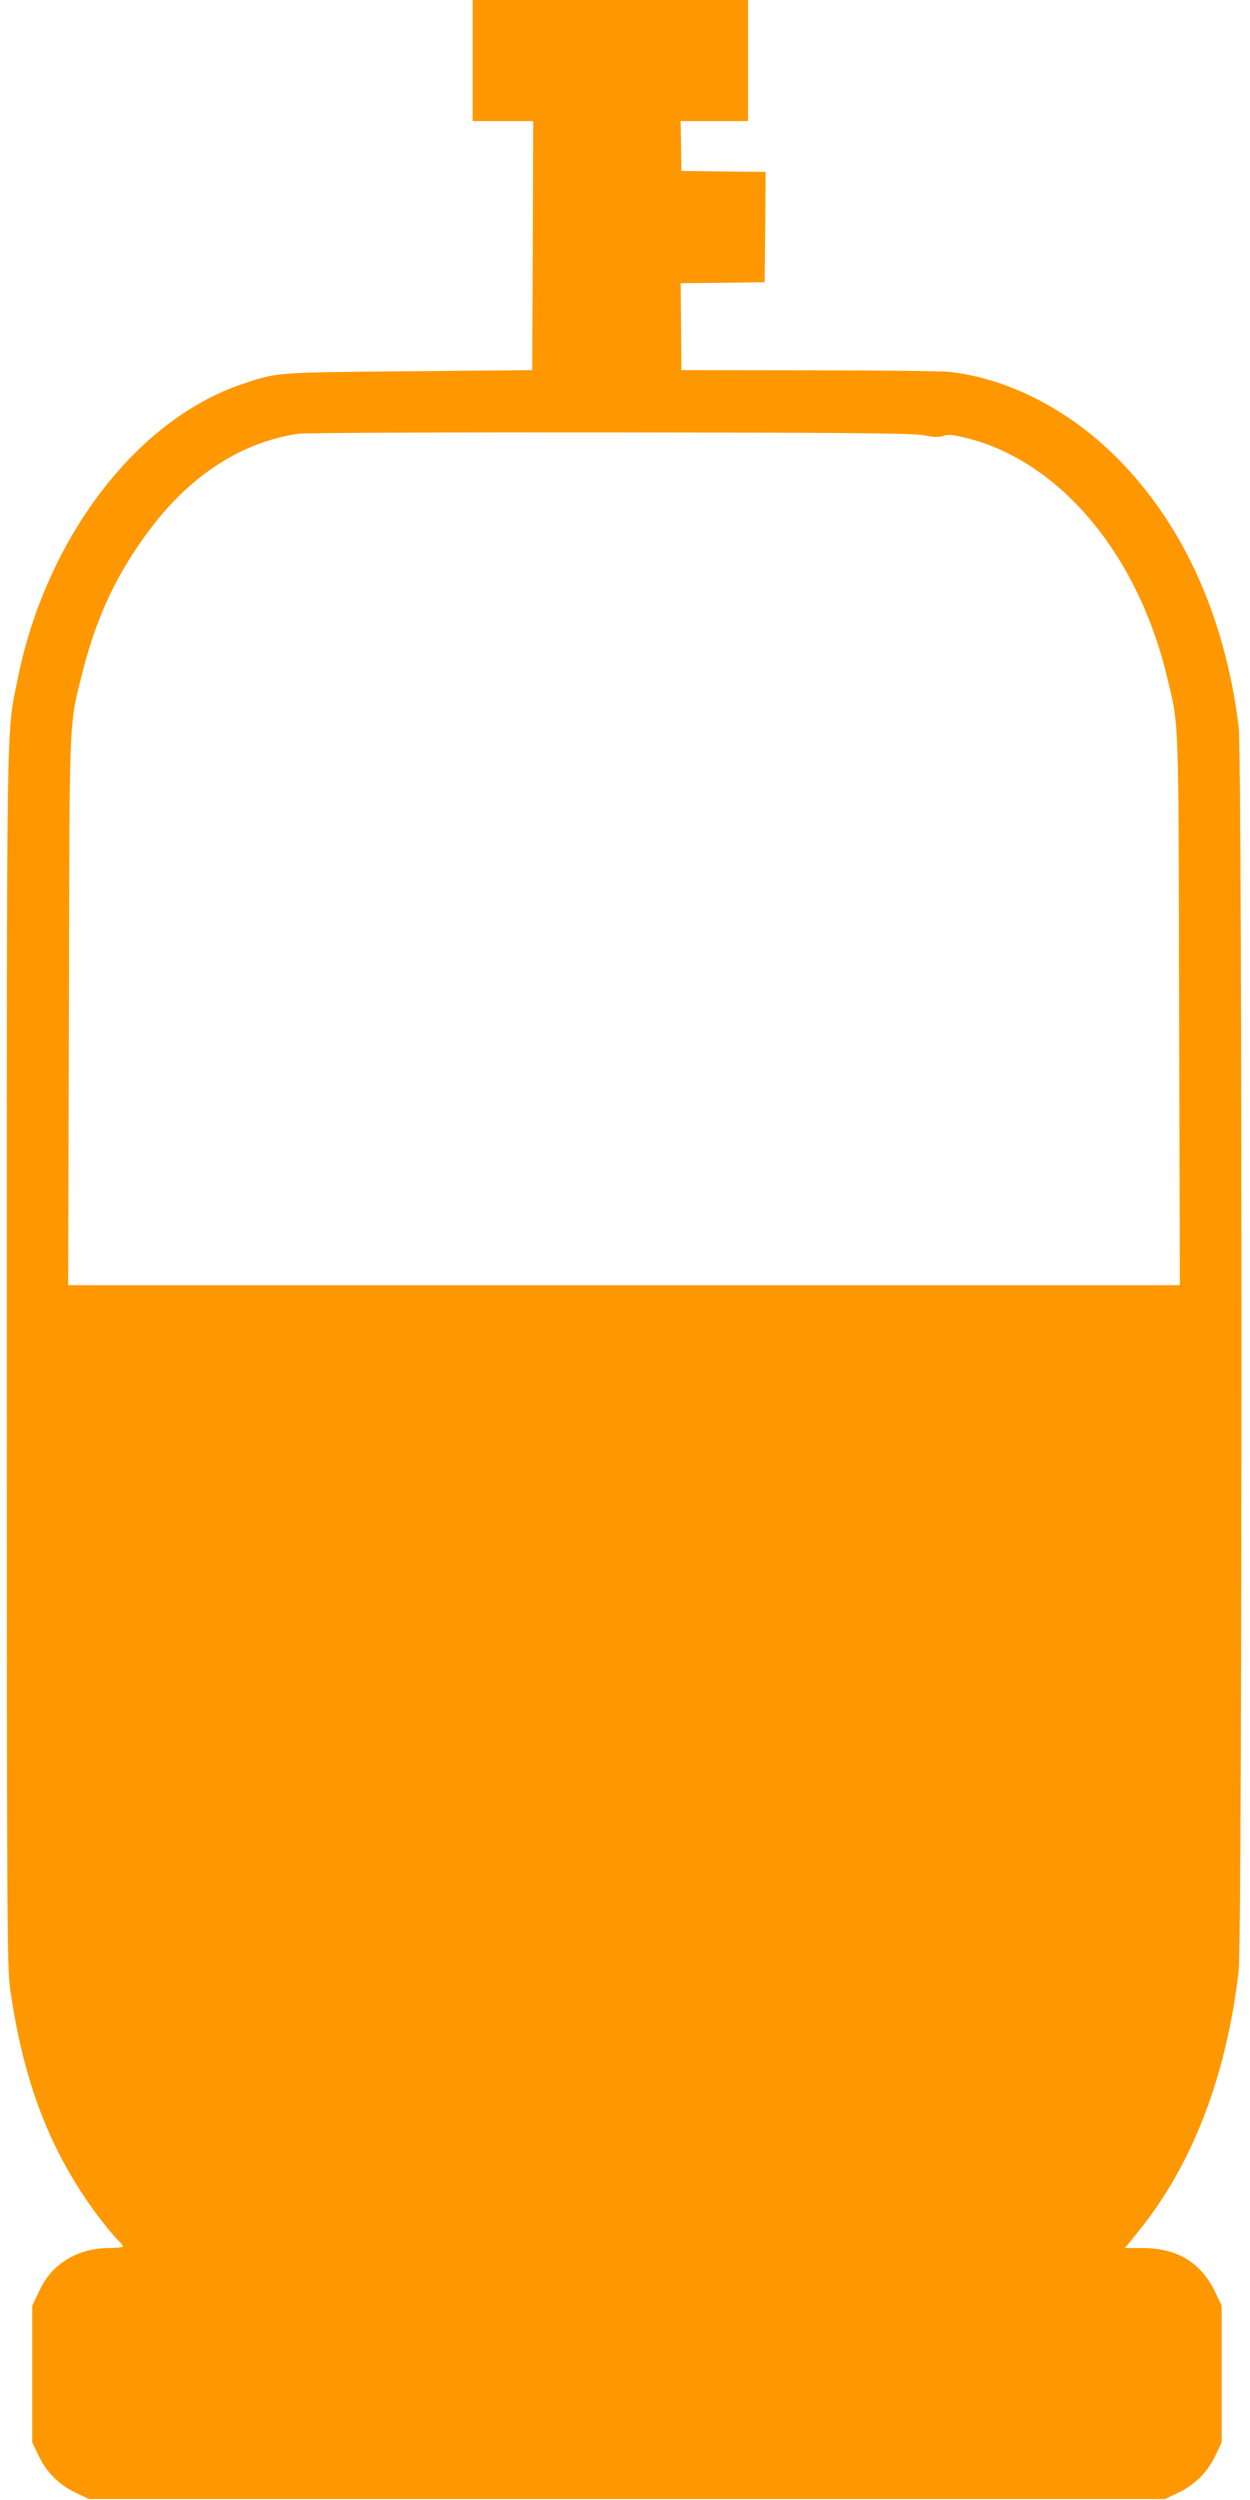 <?xml version="1.0" standalone="no"?>
<!DOCTYPE svg PUBLIC "-//W3C//DTD SVG 20010904//EN"
 "http://www.w3.org/TR/2001/REC-SVG-20010904/DTD/svg10.dtd">
<svg version="1.0" xmlns="http://www.w3.org/2000/svg"
 width="640pt" height="1280pt" viewBox="0 0 640 1280"
 preserveAspectRatio="xMidYMid meet">
<g transform="translate(0,1280) scale(0.1,-0.1)"
fill="#ff9800" stroke="none">
<path d="M2420 12490 l0 -310 155 0 155 0 -2 -637 -3 -638 -635 -6 c-687 -6
-669 -5 -848 -65 -544 -182 -1007 -791 -1152 -1512 -58 -291 -55 -110 -55
-3477 0 -2933 1 -3117 18 -3235 68 -475 206 -831 448 -1155 37 -49 81 -103 98
-119 17 -17 31 -33 31 -38 0 -4 -33 -8 -73 -8 -86 0 -165 -24 -231 -69 -59
-41 -93 -83 -130 -161 l-31 -65 0 -350 0 -350 32 -67 c40 -85 106 -151 191
-191 l67 -32 2755 0 2755 0 67 32 c85 40 151 106 191 191 l32 67 0 350 0 350
-31 65 c-74 156 -195 230 -375 230 l-89 0 67 83 c278 343 452 794 515 1337 19
168 19 6213 0 6370 -72 580 -298 1065 -653 1405 -242 231 -539 379 -829 411
-36 4 -359 8 -718 8 l-653 1 -2 222 -2 223 215 2 215 3 3 282 2 283 -215 2
-216 3 -2 128 -2 127 173 0 172 0 0 310 0 310 -705 0 -705 0 0 -310z m2312
-1919 c49 -10 74 -11 97 -3 26 9 49 7 125 -12 474 -121 871 -594 1021 -1221
62 -255 59 -170 62 -1707 l4 -1408 -2846 0 -2846 0 4 1403 c3 1557 -1 1455 71
1741 73 288 181 513 353 738 207 271 466 435 749 477 32 5 752 8 1599 7 1243
-1 1553 -4 1607 -15z"/>
</g>
</svg>
